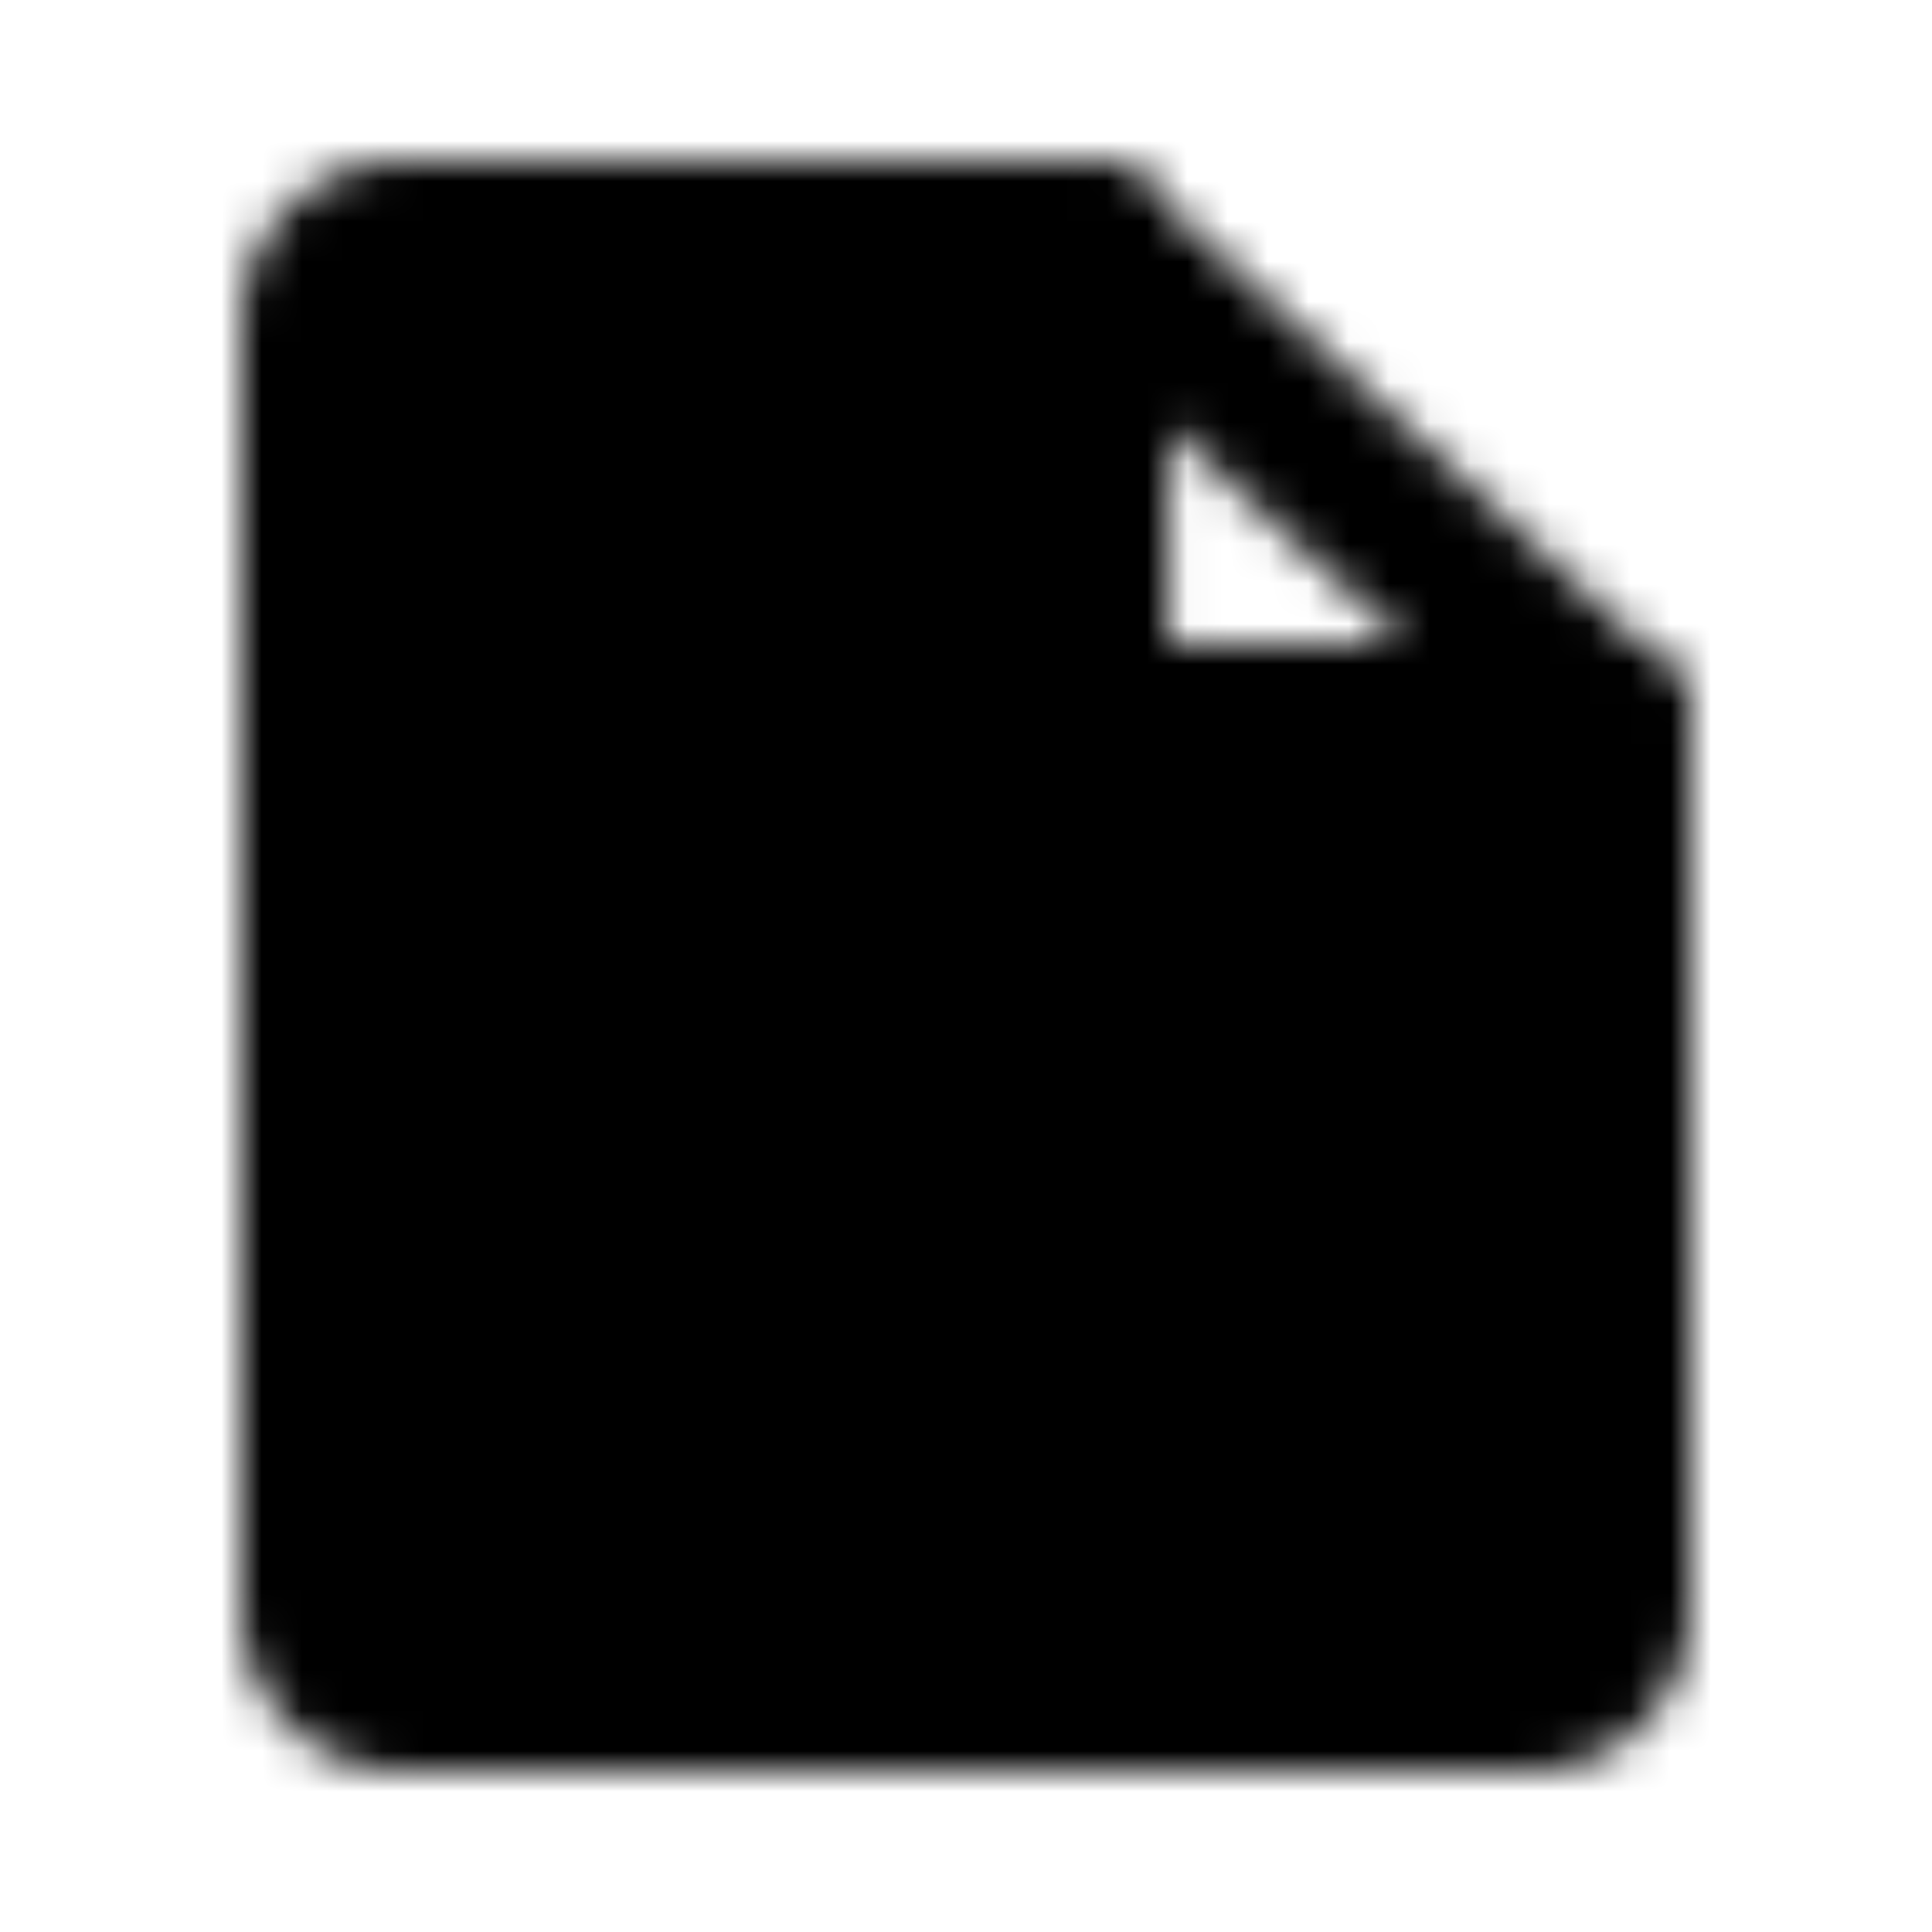 <?xml version="1.0" encoding="utf-8"?>
<!-- Generator: www.svgicons.com -->
<svg xmlns="http://www.w3.org/2000/svg" width="800" height="800" viewBox="0 0 48 48">
<defs><mask id="ipTPrescription0"><g fill="none" stroke="#fff" stroke-width="4"><path fill="#555" fill-rule="evenodd" stroke-linejoin="round" d="M8 8a2 2 0 0 1 2-2h17v12h13v22a2 2 0 0 1-2 2H10a2 2 0 0 1-2-2z" clip-rule="evenodd"/><path stroke-linecap="round" stroke-linejoin="round" d="m27 6l13 12M27.024 6v12.082H40"/><path stroke-linecap="round" d="M14 30h12m-6-6v12"/></g></mask></defs><path fill="currentColor" d="M0 0h48v48H0z" mask="url(#ipTPrescription0)"/>
</svg>